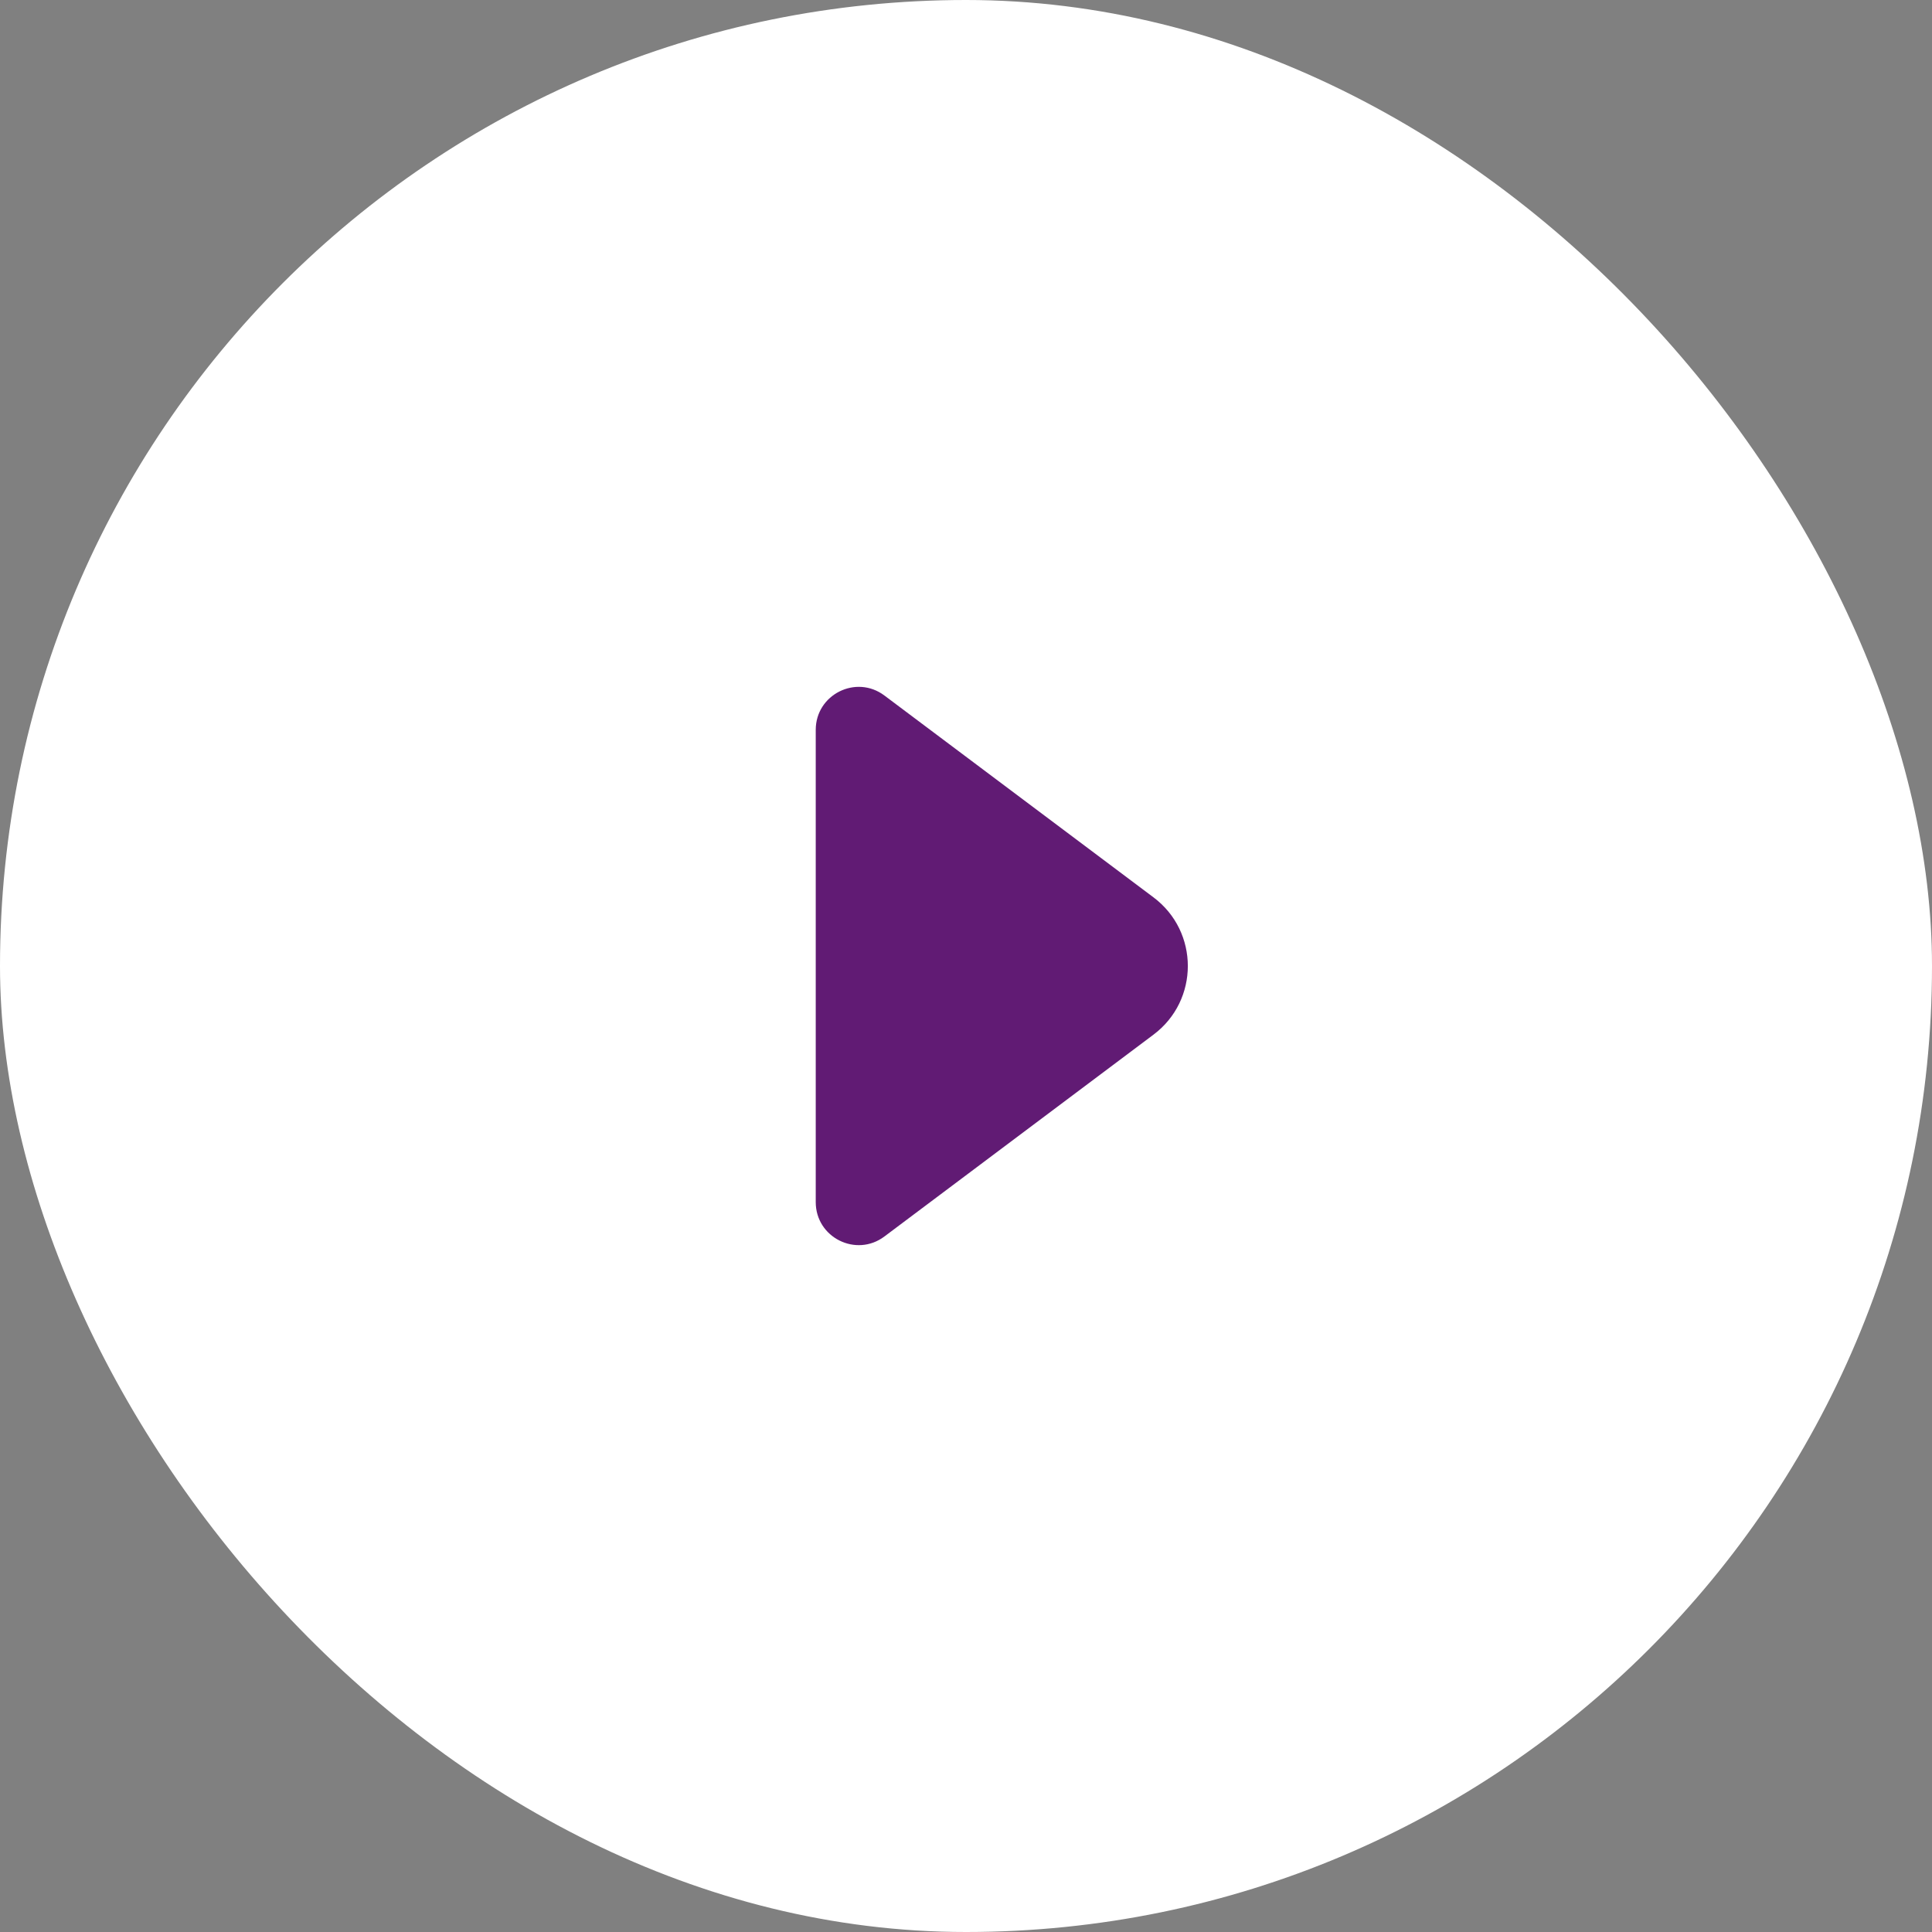 <svg width="40" height="40" viewBox="0 0 40 40" fill="none" xmlns="http://www.w3.org/2000/svg">
<rect x="0" y="0" width="40" height="40" fill="#808080" stroke="none"/>
<rect width="40" height="40" rx="20" fill="white"/>
<path d="M23.881 18.578C24.83 19.289 24.83 20.711 23.881 21.422L18.311 25.6C17.725 26.04 16.889 25.621 16.889 24.889L16.889 15.111C16.889 14.379 17.725 13.96 18.311 14.4L23.881 18.578Z" fill="#611B74"/>
</svg>
